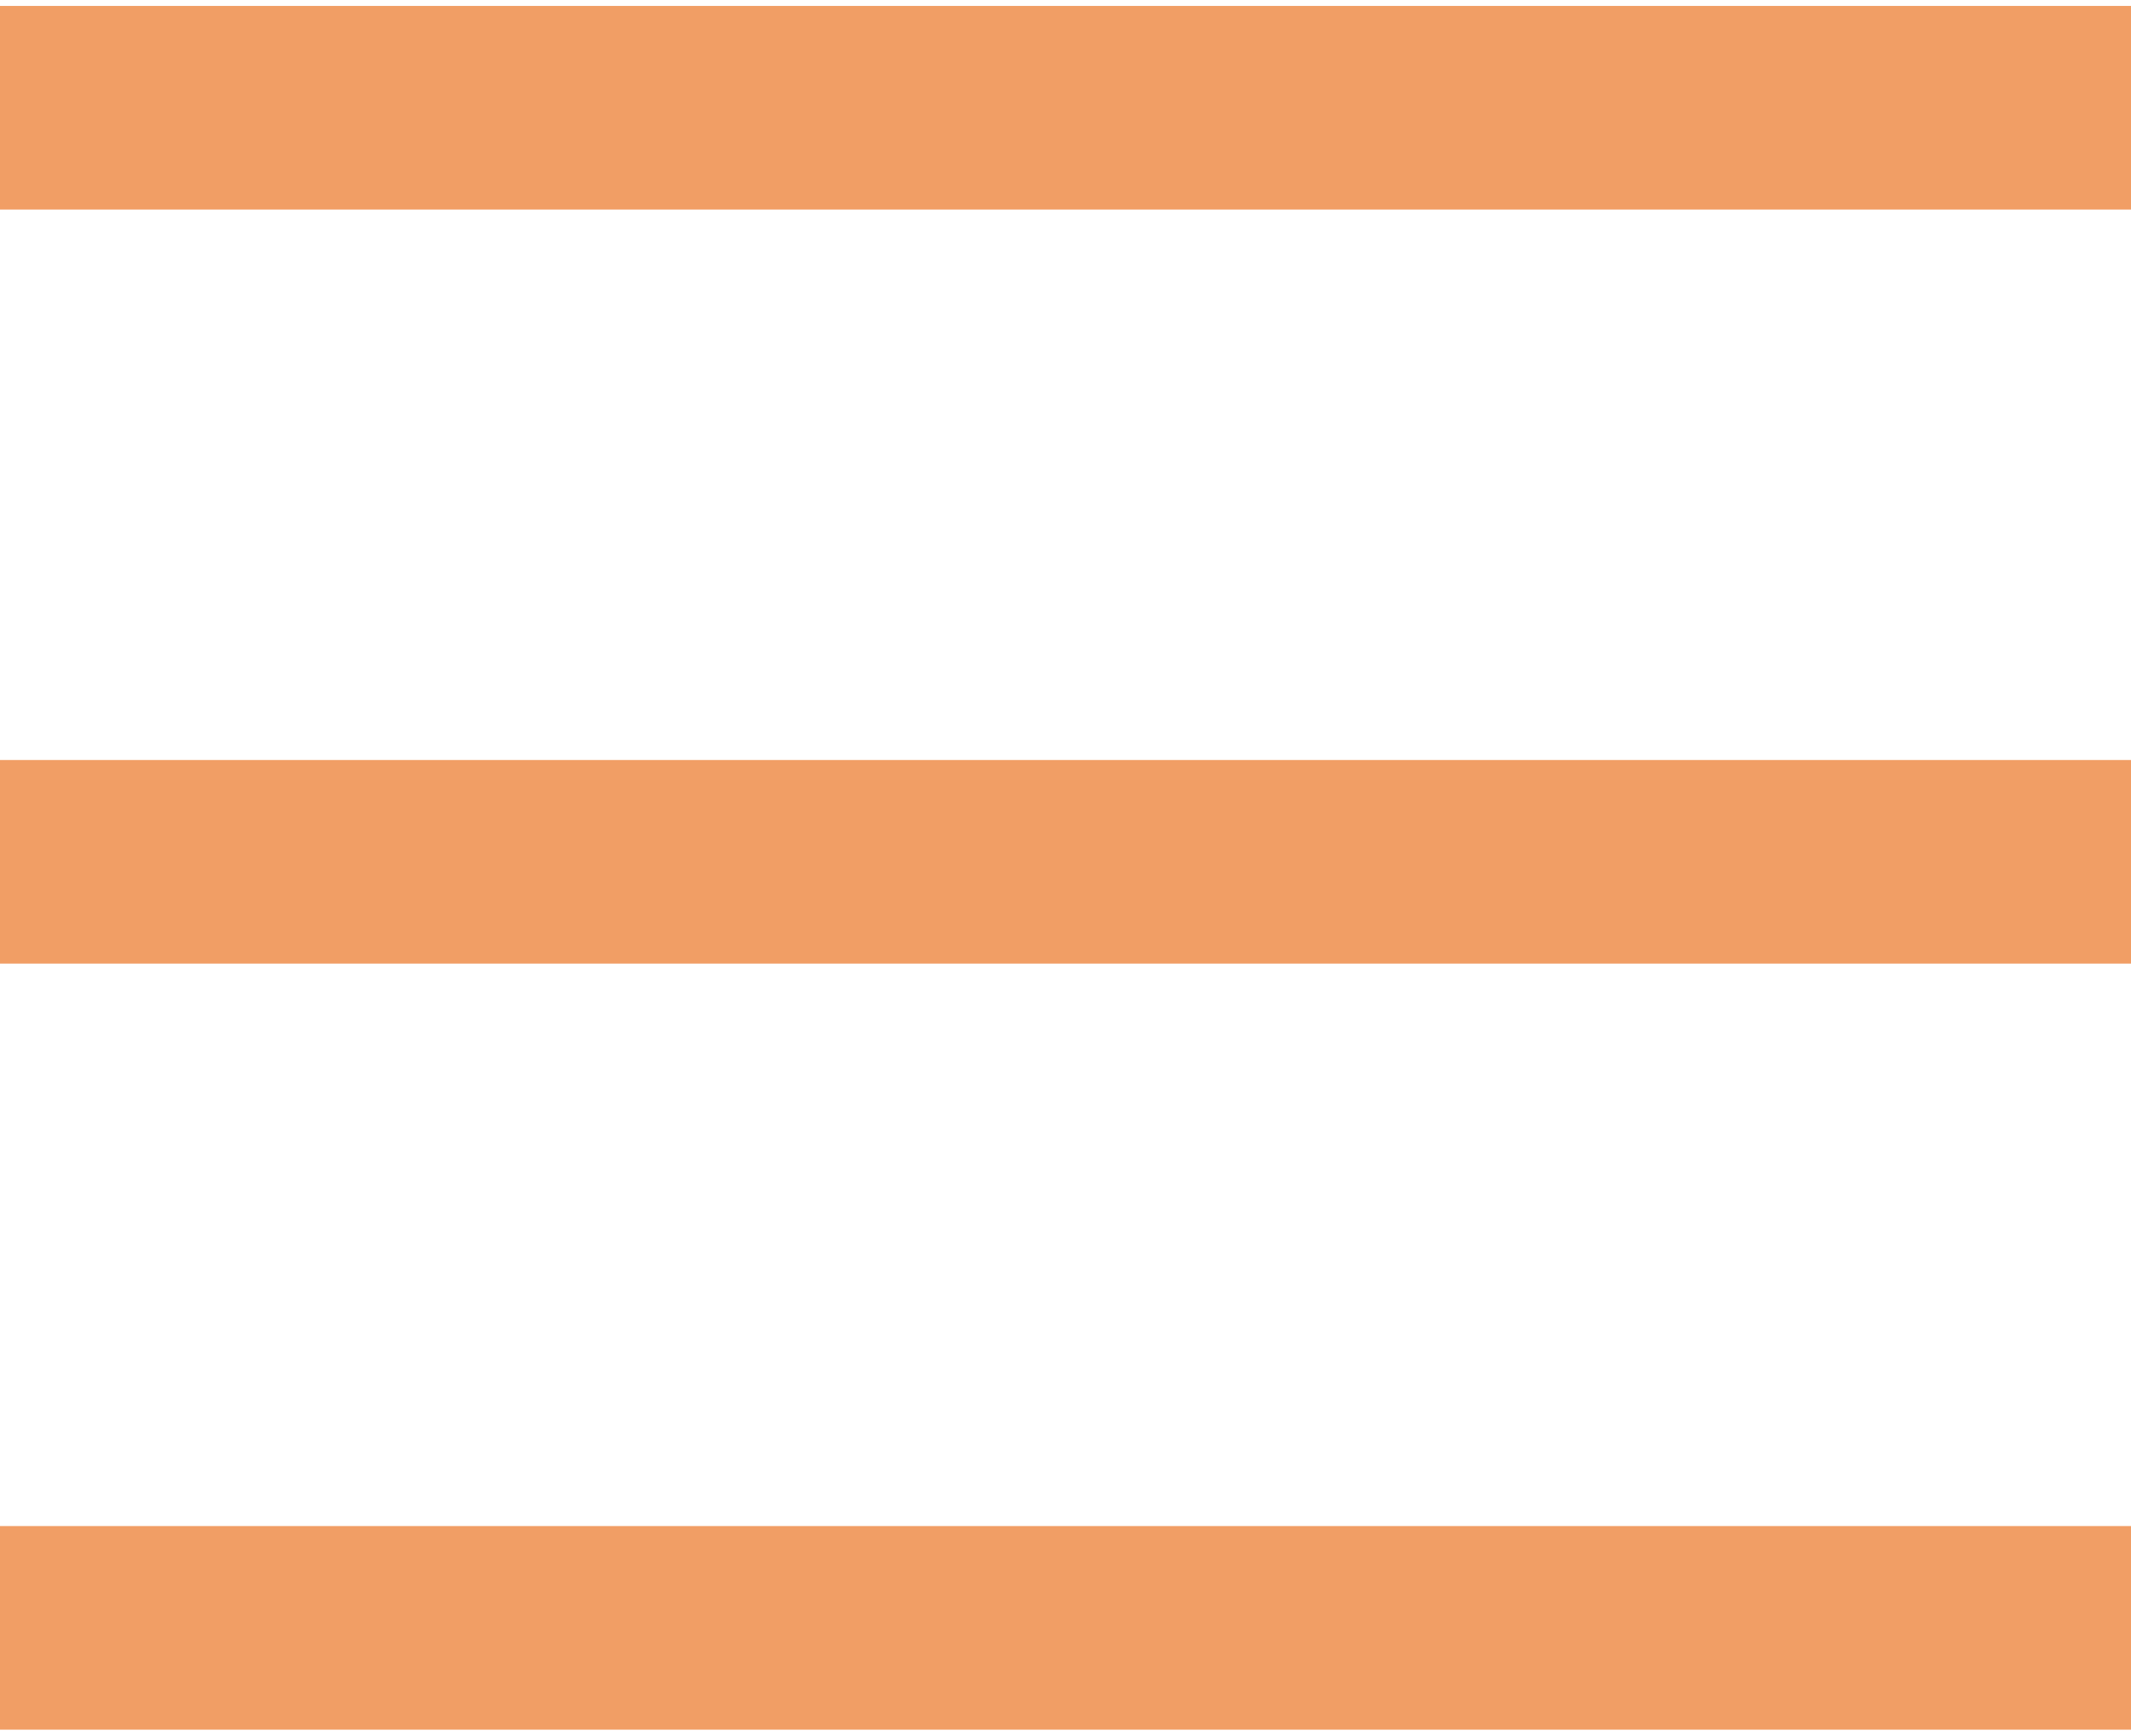 <!-- Generator: Adobe Illustrator 19.2.0, SVG Export Plug-In  -->
<svg version="1.1"
	 xmlns="http://www.w3.org/2000/svg" xmlns:xlink="http://www.w3.org/1999/xlink" xmlns:a="http://ns.adobe.com/AdobeSVGViewerExtensions/3.0/"
	 x="0px" y="0px" width="17.8px" height="14.5px" viewBox="0 0 17.8 14.5" style="enable-background:new 0 0 17.8 14.5;"
	 xml:space="preserve">
<style type="text/css">
	.st0{fill:none;stroke:#F19E65;stroke-width:1.701;stroke-miterlimit:10;}
</style>
<defs>
</defs>
<g>
	<line class="st0" x1="0" y1="0.9" x2="17.8" y2="0.9"/>
	<line class="st0" x1="0" y1="7.2" x2="17.8" y2="7.2"/>
	<line class="st0" x1="0" y1="13.6" x2="17.8" y2="13.6"/>
</g>
</svg>
